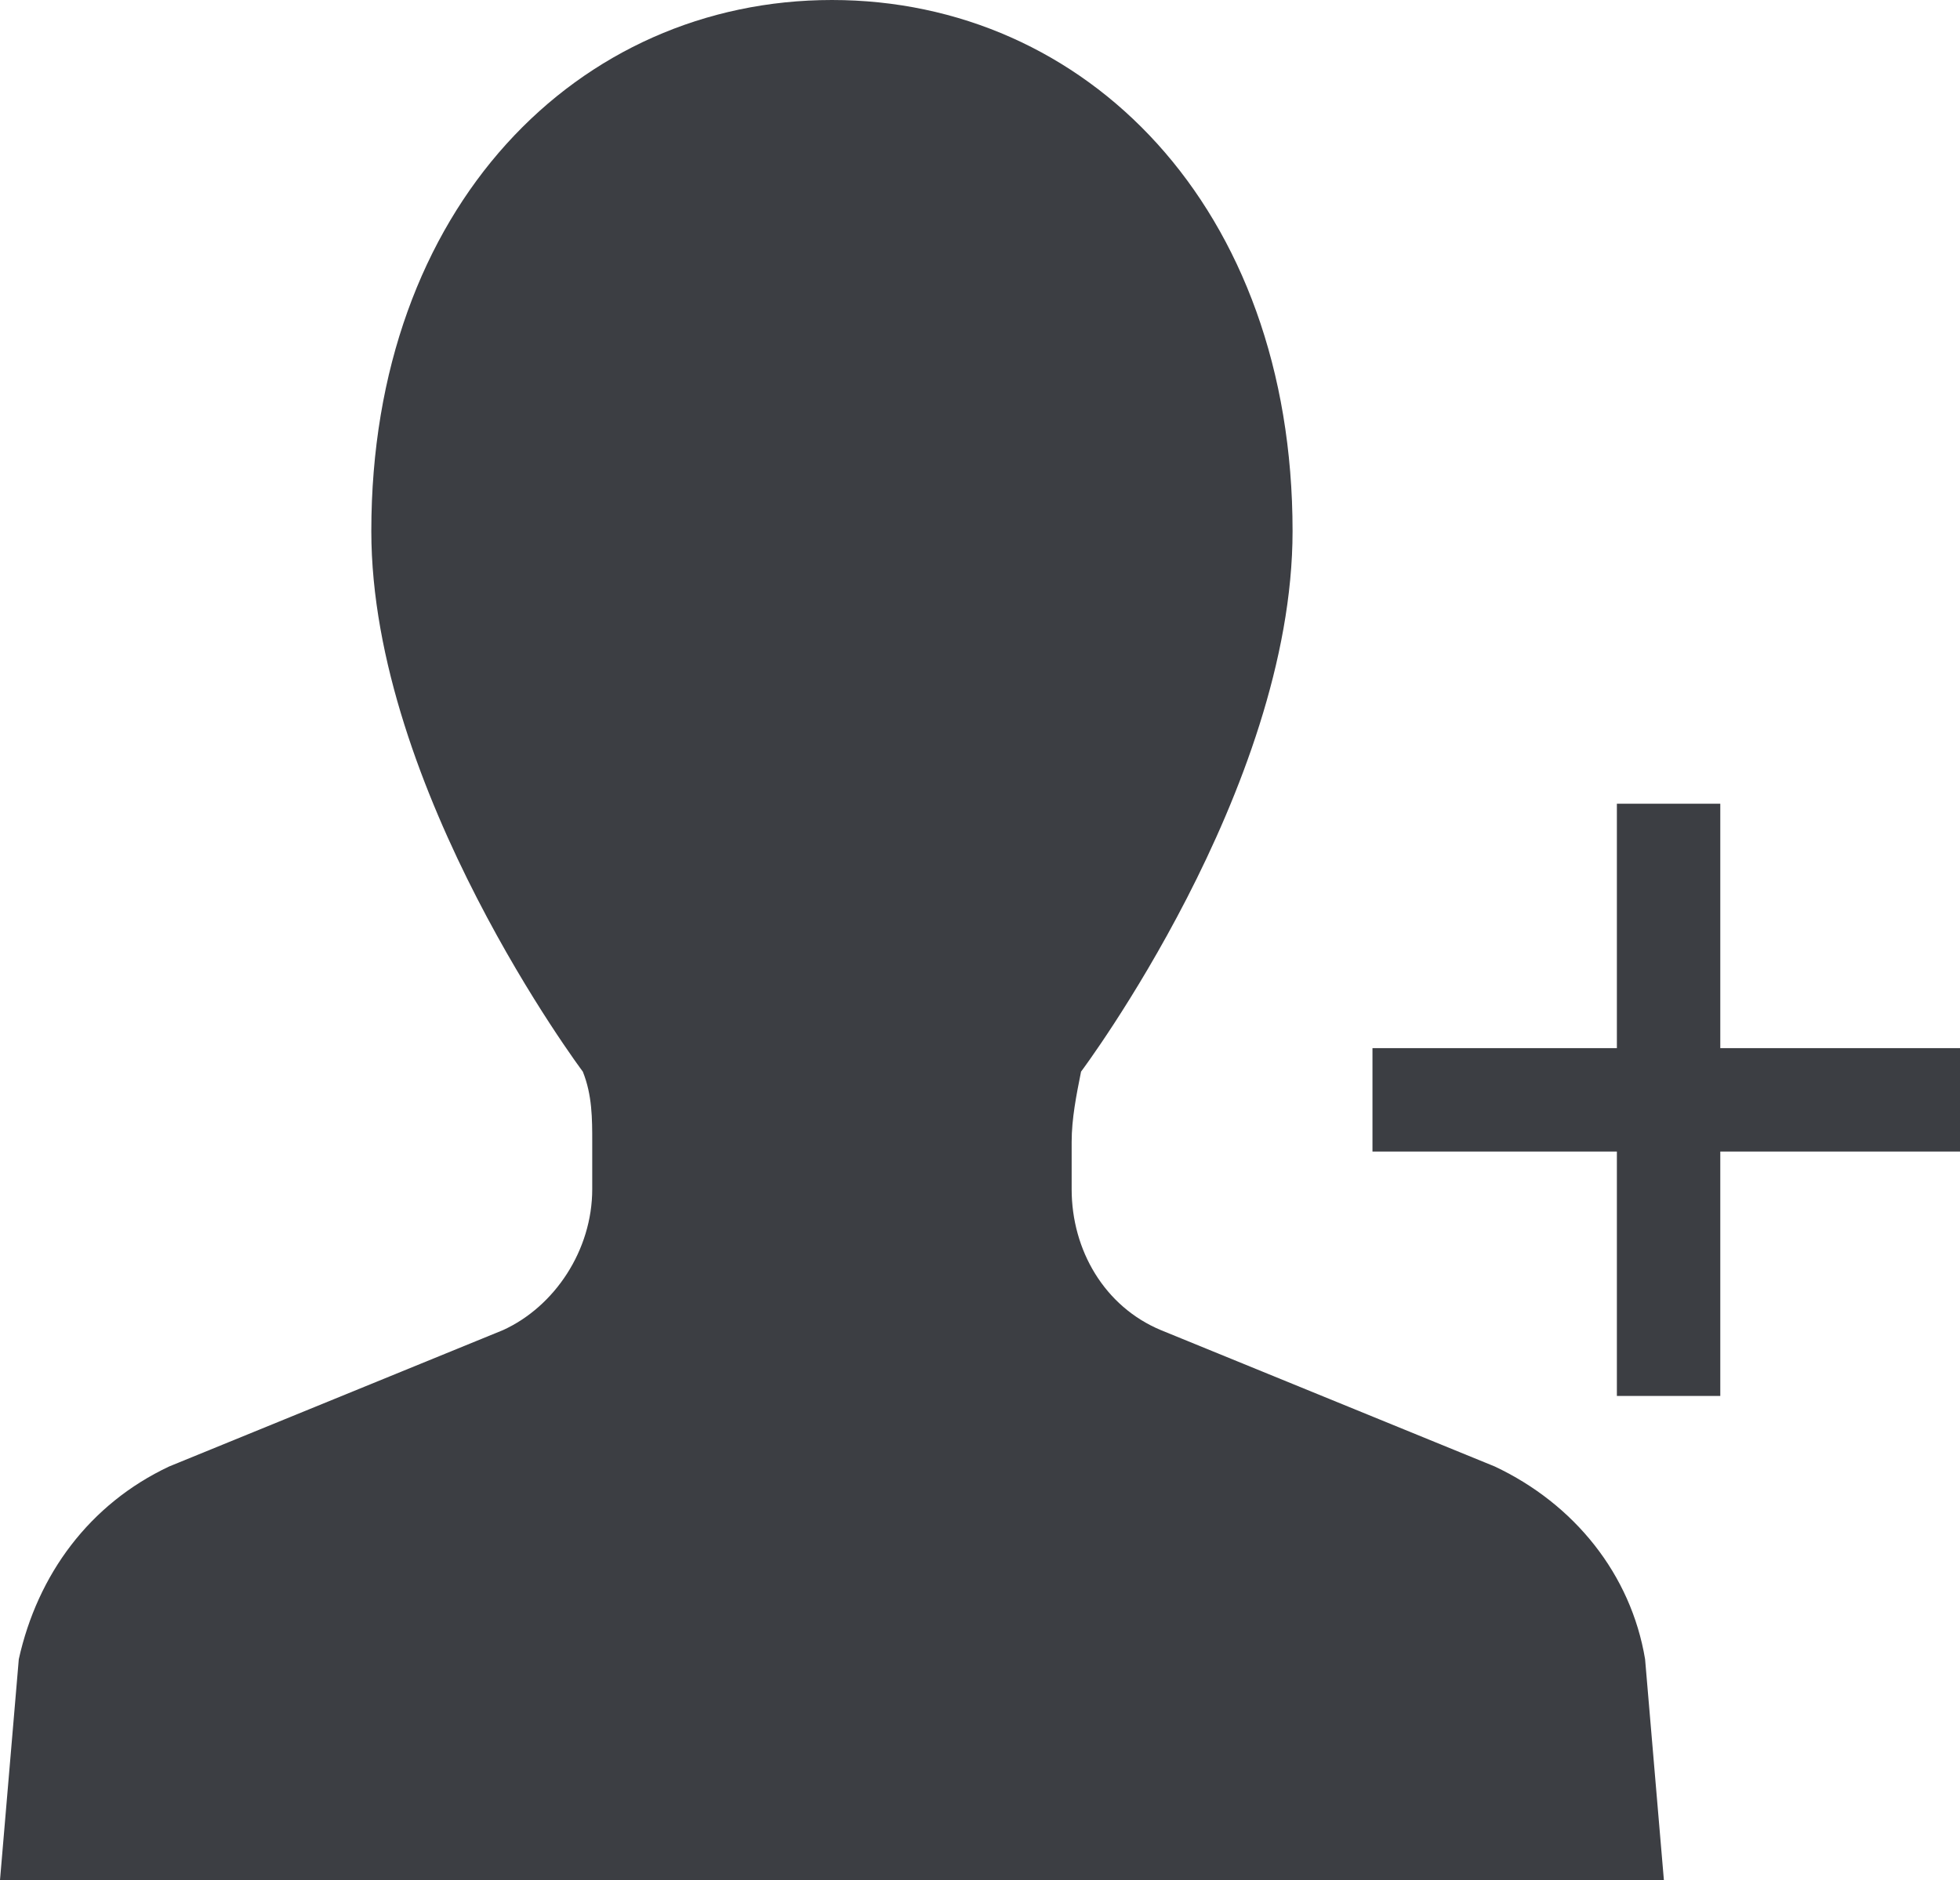 <?xml version="1.0" encoding="utf-8"?>
<!-- Generator: Adobe Illustrator 26.3.1, SVG Export Plug-In . SVG Version: 6.00 Build 0)  -->
<svg version="1.1" id="レイヤー_1" xmlns="http://www.w3.org/2000/svg" xmlns:xlink="http://www.w3.org/1999/xlink" x="0px"
	 y="0px" viewBox="0 0 41.7 40" style="enable-background:new 0 0 41.7 40;" xml:space="preserve">
<style type="text/css">
	.st0{fill:#3C3E43;}
</style>
<g>
	<path class="st0" d="M35,35.3c-0.3-1.8-1.5-3.3-3.2-4.1l-7.1-2.9c-1.2-0.5-1.9-1.7-1.9-3v-1c0-0.5,0.1-1,0.2-1.5
		c0,0,4.5-6,4.5-11.5C27.5,4.4,23.1,0,17.7,0c-5.4,0-9.8,4.4-9.8,11.3c0,5.5,4.5,11.5,4.5,11.5c0.2,0.5,0.2,1,0.2,1.5v1
		c0,1.3-0.8,2.5-1.9,3l-7.1,2.9c-1.7,0.8-2.8,2.3-3.2,4.1L0,40h17.7h17.7L35,35.3z"/>
</g>
<g>
	<path class="st0" d="M34.4,29.7v-5.2h-5.2v-2.2h5.2v-5.2h2.2v5.2h5.2v2.2h-5.2v5.2H34.4z"/>
</g>
</svg>
